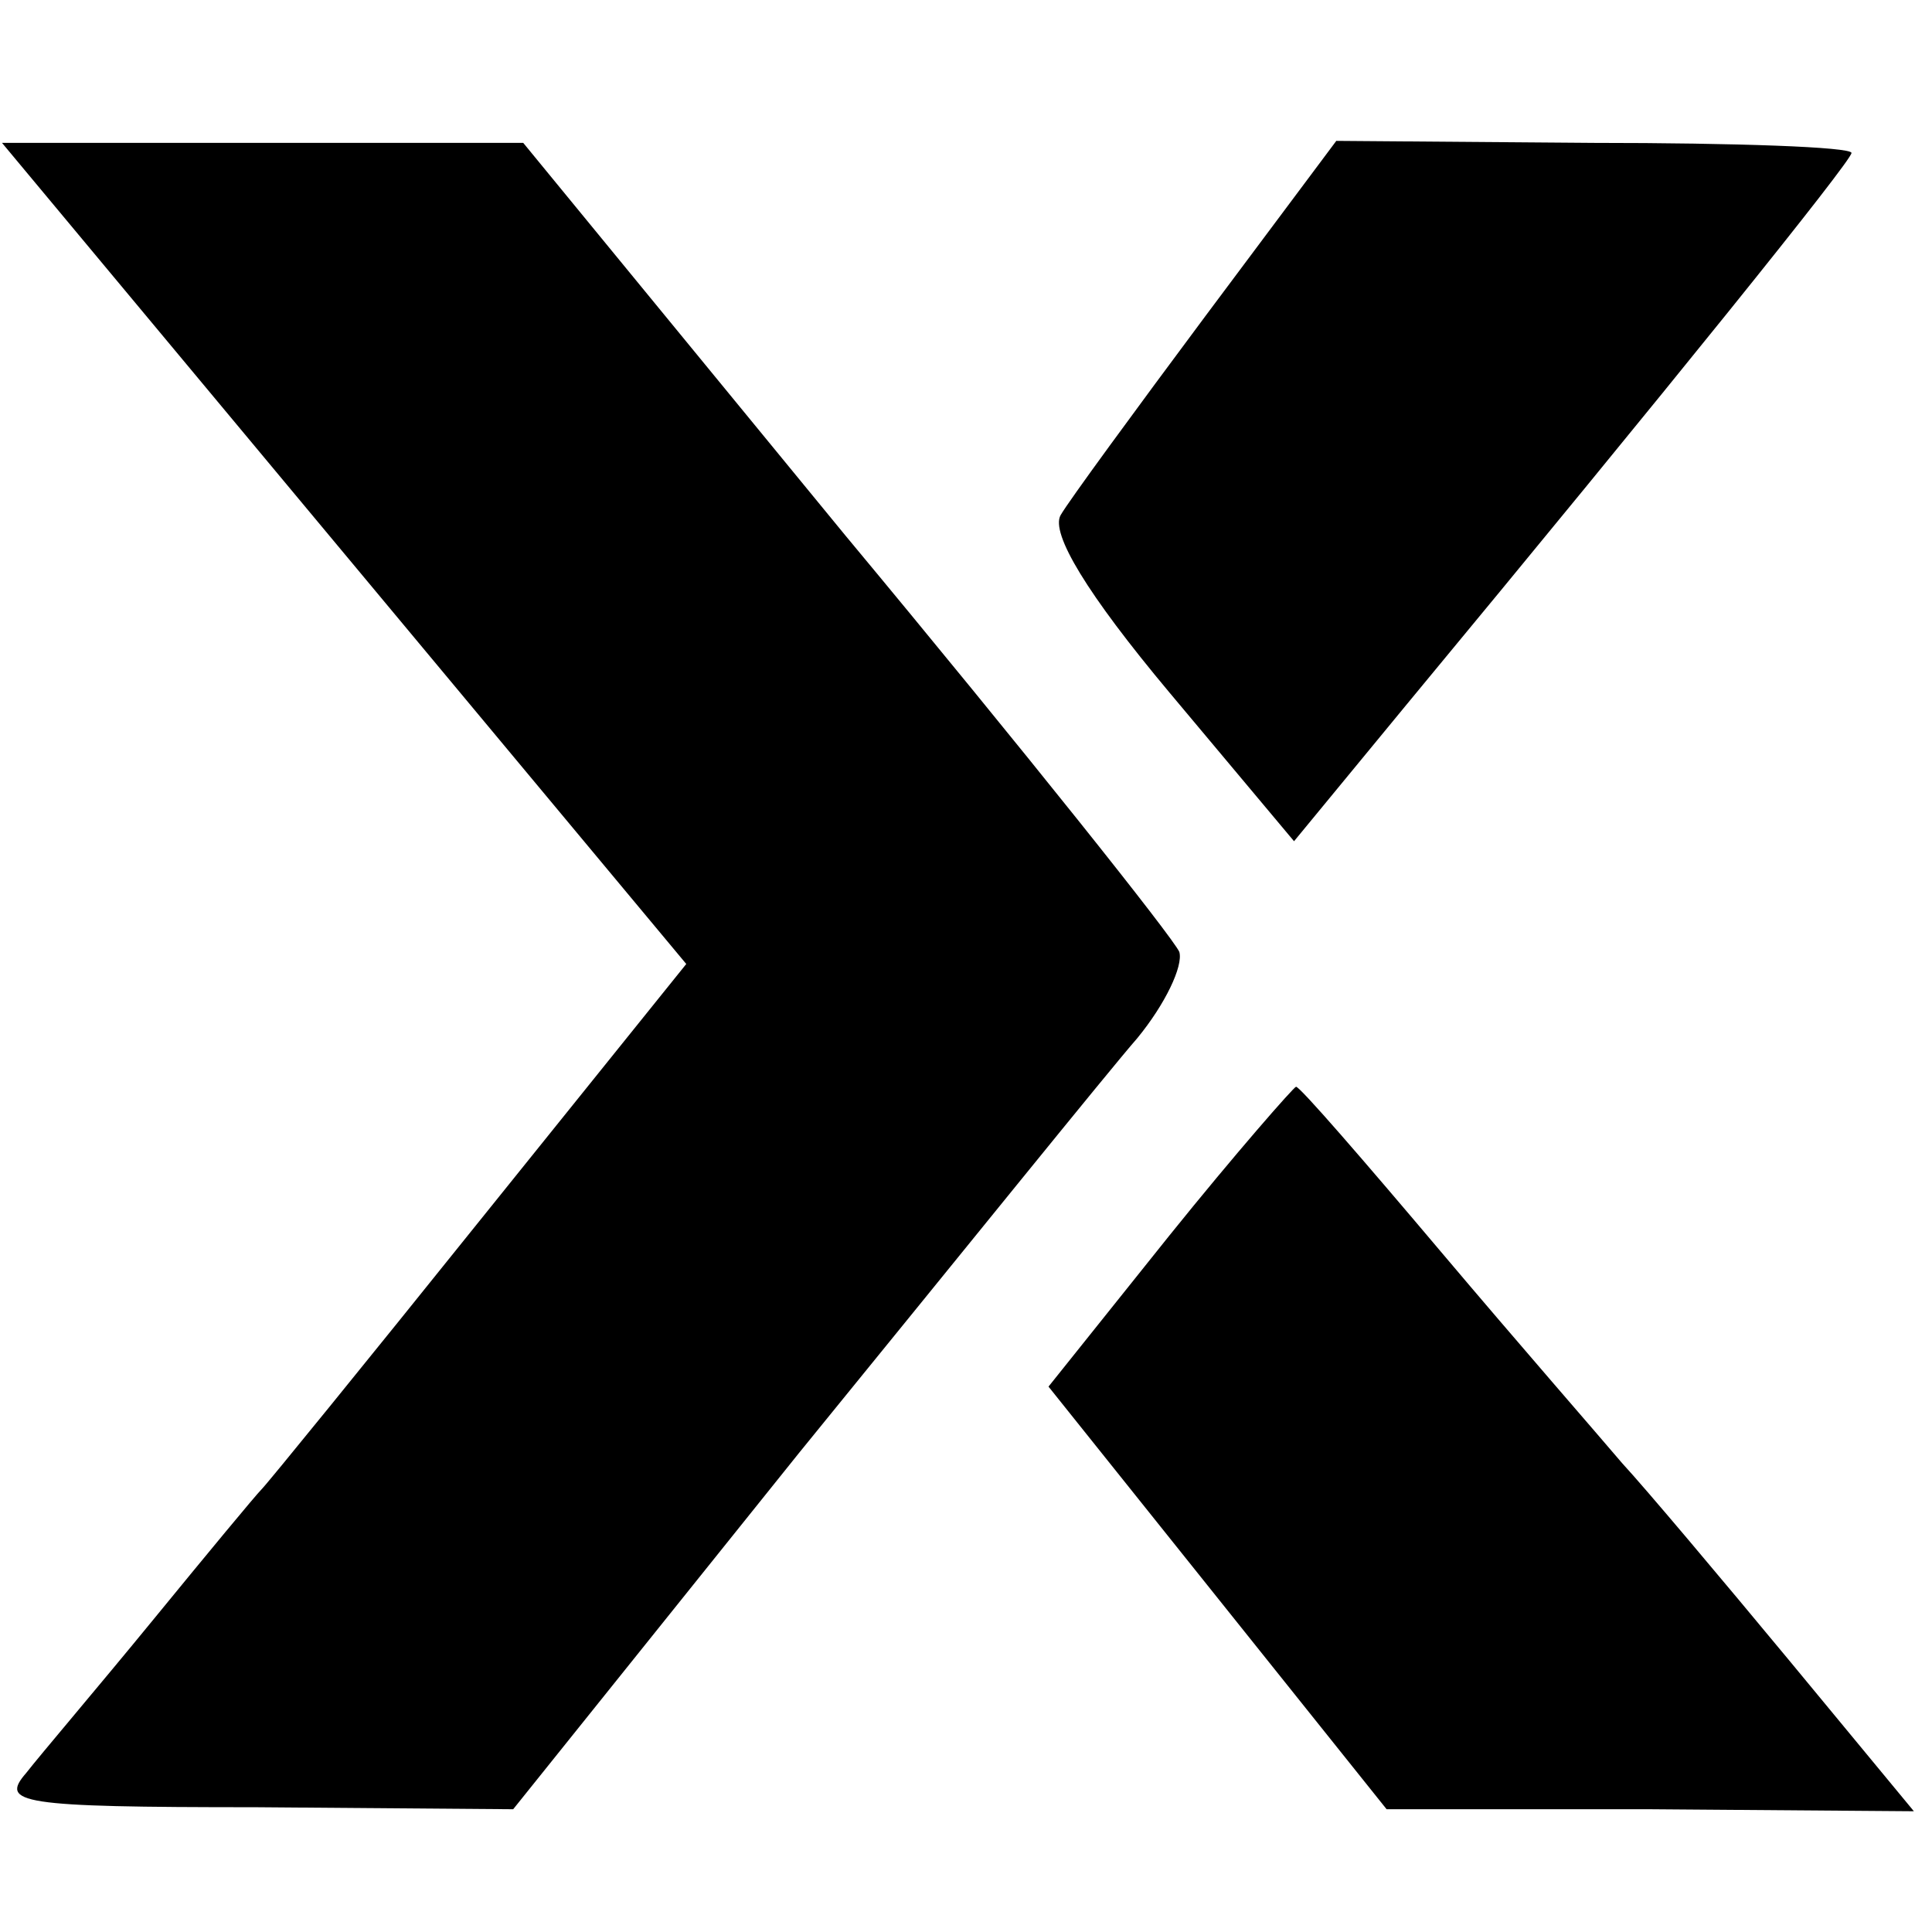 <?xml version="1.0" standalone="no"?>
<!DOCTYPE svg PUBLIC "-//W3C//DTD SVG 20010904//EN"
 "http://www.w3.org/TR/2001/REC-SVG-20010904/DTD/svg10.dtd">
<svg version="1.0" xmlns="http://www.w3.org/2000/svg"
 width="96pt" height="96pt" viewBox="0 0 96 96"
 preserveAspectRatio="xMidYMid meet">
<g transform="translate(0,96) scale(0.1,-0.1)"
fill="#000000" stroke="none">
<path d="M171 685 l170 -204 -103 -128 c-57 -71 -105 -130 -108 -133 -3 -3
-27 -32 -54 -65 -27 -33 -56 -67 -63 -76 -13 -15 -4 -17 114 -17 l128 -1 142
177 c79 97 154 190 168 206 14 17 23 36 21 43 -3 7 -77 100 -166 207 l-160
195 -130 0 -129 0 170 -204z"/>
<path d="M599 803 c-35 -47 -68 -92 -72 -99 -5 -9 13 -39 54 -88 l62 -74 56
68 c130 157 221 270 221 274 0 3 -58 5 -128 5 l-128 1 -65 -87z"/>
<path d="M581 346 l-60 -75 84 -105 84 -105 131 0 131 -1 -62 75 c-34 41 -71
85 -83 98 -11 13 -52 60 -90 105 -38 45 -70 82 -72 82 -1 0 -30 -33 -63 -74z"/>
</g>
</svg>
